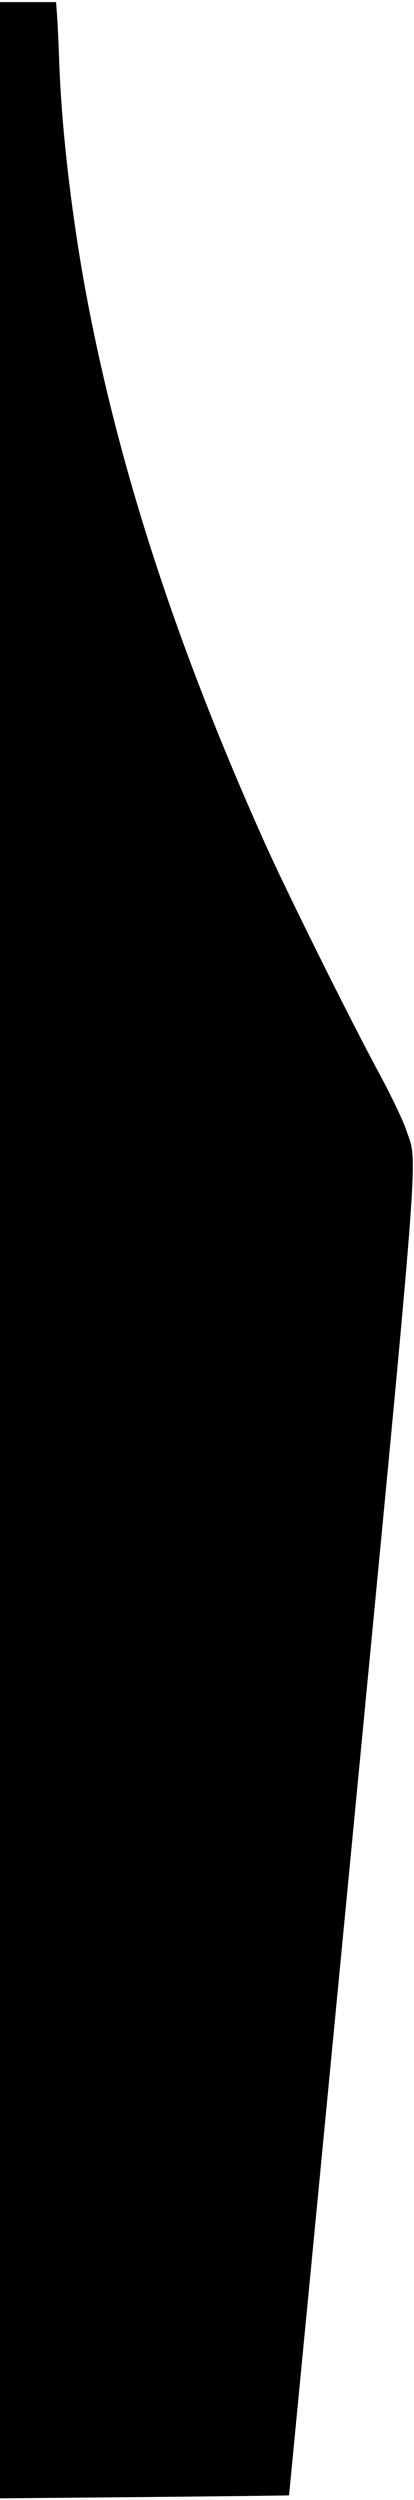 <?xml version="1.0" encoding="UTF-8" standalone="yes"?>
<svg version="1.0" xmlns="http://www.w3.org/2000/svg" width="58.072mm" height="350.603mm" viewBox="0 0 220 1326" preserveAspectRatio="xMidYMid meet">
  <g transform="translate(0,1326) scale(0.1,-0.1)" fill="#000000" stroke="none">
    <path d="M0 6629 l0 -6631 768 7 c422 4 767 8 768 9 0 0 149 1540 330 3421
370 3845 355 3651 295 3826 -18 55 -80 184 -142 300 -160 296 -499 979 -613
1234 -471 1051 -779 2000 -951 2930 -75 407 -128 867 -140 1210 -3 88 -8 197
-11 243 l-6 82 -149 0 -149 0 0 -6631z"/>
  </g>
</svg>